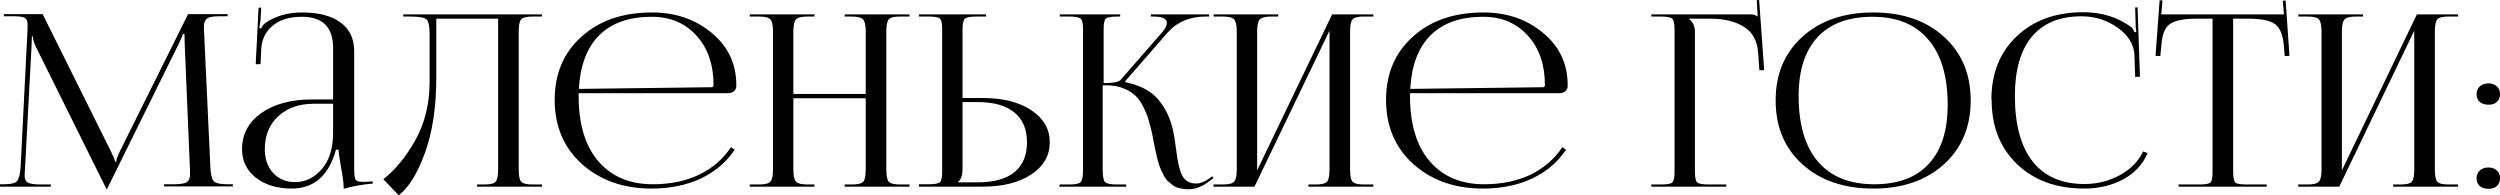 <?xml version="1.0" encoding="UTF-8"?> <svg xmlns="http://www.w3.org/2000/svg" viewBox="0 0 156.508 12.225" fill="none"><path d="M0 11.685V11.535H0.27C0.68 11.535 0.945 11.47 1.065 11.34C1.185 11.2 1.26 10.91 1.29 10.47L1.725 1.815V1.5C1.725 1.32 1.67 1.195 1.56 1.125C1.46 1.055 1.24 1.02 0.9 1.02H0.24V0.885H2.67L6.945 9.48C7.115 9.82 7.2 10.035 7.2 10.125H7.275C7.275 10.015 7.35 9.8 7.5 9.48L11.775 0.885H14.25V1.02H13.695C13.315 1.02 13.065 1.07 12.945 1.17C12.825 1.27 12.765 1.44 12.765 1.68C12.765 1.72 12.765 1.785 12.765 1.875C12.775 1.965 12.78 2.035 12.78 2.085L13.17 10.47C13.19 10.91 13.26 11.2 13.38 11.34C13.5 11.47 13.78 11.535 14.22 11.535H14.58V11.67H10.275V11.535H10.875C11.295 11.535 11.57 11.49 11.7 11.4C11.83 11.3 11.895 11.15 11.895 10.95V10.695L11.565 2.79C11.555 2.61 11.55 2.39 11.55 2.13H11.445C11.445 2.18 11.36 2.385 11.19 2.745L6.75 11.73L6.705 11.835H6.66L6.615 11.73L2.235 2.91C2.115 2.64 2.055 2.43 2.055 2.28H1.995C1.995 2.44 1.99 2.61 1.98 2.79L1.56 10.665C1.56 10.715 1.555 10.78 1.545 10.86C1.545 10.94 1.545 10.995 1.545 11.025C1.545 11.215 1.61 11.35 1.74 11.43C1.88 11.51 2.165 11.55 2.595 11.55H3.18V11.685H0Z" fill="black"></path><path d="M20.853 6.225V3.015C20.853 1.705 20.203 1.05 18.903 1.05C18.113 1.05 17.498 1.24 17.058 1.62C16.618 1.99 16.383 2.48 16.353 3.09L16.308 4.02H16.008L16.188 0.48H16.353L16.308 1.275C16.268 1.565 16.243 1.725 16.233 1.755L16.353 1.785C16.403 1.645 16.488 1.53 16.608 1.44C17.258 1 18.018 0.78 18.888 0.78C19.948 0.78 20.758 0.99 21.318 1.41C21.888 1.82 22.173 2.42 22.173 3.21V10.62C22.173 10.94 22.203 11.15 22.263 11.25C22.323 11.34 22.473 11.385 22.713 11.385C22.743 11.385 22.793 11.385 22.863 11.385C22.943 11.375 23.003 11.37 23.043 11.37L23.328 11.355L23.343 11.49C22.663 11.55 22.053 11.66 21.513 11.82V11.7C21.513 11.46 21.458 11.05 21.348 10.47C21.248 9.89 21.198 9.525 21.198 9.375H21.033C20.583 10.995 19.658 11.805 18.258 11.805C17.358 11.805 16.613 11.58 16.023 11.13C15.443 10.67 15.153 10.075 15.153 9.345C15.153 8.405 15.553 7.65 16.353 7.08C17.163 6.51 18.233 6.225 19.563 6.225H20.853ZM20.853 6.495H19.653C18.733 6.495 17.988 6.755 17.418 7.275C16.858 7.795 16.578 8.485 16.578 9.345C16.578 9.955 16.753 10.45 17.103 10.83C17.453 11.21 17.908 11.4 18.468 11.4C19.108 11.4 19.663 11.135 20.133 10.605C20.613 10.065 20.853 9.295 20.853 8.295V6.495Z" fill="black"></path><path d="M25.244 0.9H33.929V1.035H33.344C32.964 1.035 32.724 1.095 32.625 1.215C32.524 1.335 32.474 1.585 32.474 1.965V10.62C32.474 11 32.524 11.25 32.625 11.37C32.724 11.49 32.964 11.55 33.344 11.55H33.929V11.685H29.865V11.55H30.314C30.695 11.55 30.934 11.49 31.034 11.37C31.134 11.25 31.184 11 31.184 10.62V1.17H27.314V4.83C27.314 6.68 27.079 8.255 26.609 9.555C26.139 10.855 25.589 11.745 24.959 12.225L23.999 11.22C24.759 10.62 25.429 9.8 26.01 8.76C26.589 7.72 26.884 6.53 26.894 5.19V2.145C26.894 1.625 26.824 1.31 26.684 1.2C26.554 1.09 26.194 1.035 25.604 1.035H25.244V0.9Z" fill="black"></path><path d="M45.585 5.835H36.225V6.015C36.225 7.785 36.64 9.15 37.47 10.11C38.3 11.06 39.43 11.535 40.86 11.535C41.96 11.535 42.93 11.335 43.77 10.935C44.61 10.525 45.275 9.95 45.765 9.21L45.99 9.375C45.48 10.145 44.775 10.745 43.875 11.175C42.975 11.595 41.945 11.805 40.785 11.805C39.035 11.805 37.585 11.295 36.435 10.275C35.295 9.245 34.725 7.905 34.725 6.255C34.725 4.615 35.285 3.295 36.405 2.295C37.525 1.285 38.995 0.78 40.815 0.78C42.285 0.78 43.53 1.205 44.55 2.055C45.58 2.905 46.095 3.995 46.095 5.325V5.4C46.095 5.52 46.045 5.625 45.945 5.715C45.845 5.795 45.725 5.835 45.585 5.835ZM36.24 5.565L44.55 5.46C44.63 5.46 44.67 5.415 44.67 5.325C44.67 4.045 44.315 3.015 43.605 2.235C42.895 1.445 41.96 1.05 40.8 1.05C39.39 1.05 38.295 1.435 37.515 2.205C36.745 2.975 36.32 4.095 36.24 5.565Z" fill="black"></path><path d="M46.937 11.685V11.55H47.507C47.887 11.55 48.127 11.49 48.227 11.37C48.337 11.25 48.392 11 48.392 10.62V1.965C48.392 1.585 48.337 1.335 48.227 1.215C48.127 1.095 47.887 1.035 47.507 1.035H46.937V0.9H50.987V1.035H50.567C50.187 1.035 49.942 1.095 49.832 1.215C49.722 1.335 49.667 1.585 49.667 1.965V5.88H54.197V1.965C54.197 1.585 54.142 1.335 54.032 1.215C53.922 1.095 53.677 1.035 53.297 1.035H52.877V0.9H56.942V1.035H56.357C55.977 1.035 55.737 1.095 55.637 1.215C55.537 1.335 55.487 1.585 55.487 1.965V10.62C55.487 11 55.537 11.25 55.637 11.37C55.737 11.49 55.977 11.55 56.357 11.55H56.942V11.685H52.877V11.55H53.327C53.707 11.55 53.947 11.49 54.047 11.37C54.147 11.25 54.197 11 54.197 10.62V6.15H49.667V10.62C49.667 11 49.722 11.25 49.832 11.37C49.942 11.49 50.187 11.55 50.567 11.55H50.987V11.685H46.937Z" fill="black"></path><path d="M57.528 11.685V11.535H58.098C58.498 11.535 58.743 11.495 58.833 11.415C58.933 11.325 58.983 11.1 58.983 10.74V1.815C58.983 1.455 58.933 1.235 58.833 1.155C58.743 1.075 58.498 1.035 58.098 1.035H57.528V0.9H61.728V1.035H61.158C60.758 1.035 60.508 1.08 60.408 1.17C60.308 1.26 60.258 1.485 60.258 1.845V6.135H61.518C62.778 6.135 63.793 6.39 64.563 6.9C65.333 7.41 65.718 8.08 65.718 8.91C65.718 9.74 65.333 10.41 64.563 10.92C63.793 11.43 62.778 11.685 61.518 11.685H57.528ZM60.258 6.39V10.62C60.258 10.96 60.168 11.215 59.988 11.385V11.415H61.203C62.213 11.415 62.978 11.205 63.498 10.785C64.028 10.355 64.293 9.73 64.293 8.91C64.293 8.09 64.028 7.465 63.498 7.035C62.968 6.605 62.203 6.39 61.203 6.39H60.258Z" fill="black"></path><path d="M66.302 11.685L66.347 11.55H66.932C67.322 11.55 67.562 11.5 67.652 11.4C67.752 11.3 67.802 11.04 67.802 10.62V1.83C67.802 1.47 67.752 1.25 67.652 1.17C67.562 1.08 67.322 1.035 66.932 1.035H66.347V0.9H70.127V1.035H69.977C69.577 1.035 69.327 1.08 69.227 1.17C69.137 1.25 69.092 1.47 69.092 1.83V5.205C69.682 5.205 70.037 5.135 70.157 4.995L72.767 2.01C72.957 1.78 73.052 1.59 73.052 1.44C73.052 1.17 72.767 1.035 72.197 1.035H72.047V0.9H75.692V1.035H75.482C74.472 1.035 73.667 1.38 73.067 2.07L70.442 5.085L70.457 5.145C71.407 5.345 72.102 5.72 72.542 6.27C72.992 6.81 73.297 7.475 73.457 8.265C73.507 8.505 73.557 8.82 73.607 9.21C73.657 9.59 73.702 9.89 73.742 10.11C73.782 10.33 73.842 10.56 73.922 10.8C74.012 11.04 74.137 11.215 74.297 11.325C74.457 11.435 74.657 11.49 74.897 11.49C75.127 11.49 75.387 11.39 75.677 11.19L75.887 11.04L75.977 11.145L75.767 11.295C75.307 11.665 74.857 11.85 74.417 11.85C74.227 11.85 74.047 11.83 73.877 11.79C73.717 11.76 73.572 11.7 73.442 11.61C73.322 11.51 73.212 11.42 73.112 11.34C73.022 11.26 72.932 11.135 72.842 10.965C72.762 10.785 72.697 10.645 72.647 10.545C72.597 10.445 72.542 10.28 72.482 10.05C72.422 9.81 72.382 9.64 72.362 9.54C72.342 9.44 72.302 9.25 72.242 8.97C72.192 8.69 72.157 8.505 72.137 8.415C72.057 8.045 71.977 7.735 71.897 7.485C71.827 7.235 71.717 6.965 71.567 6.675C71.417 6.375 71.247 6.14 71.057 5.97C70.867 5.79 70.617 5.64 70.307 5.52C69.997 5.4 69.642 5.34 69.242 5.34H69.032V10.62C69.032 11.04 69.082 11.3 69.182 11.4C69.282 11.5 69.532 11.55 69.932 11.55H70.502V11.685H66.302Z" fill="black"></path><path d="M75.97 11.685V11.55H76.54C76.92 11.55 77.16 11.49 77.26 11.37C77.37 11.25 77.425 11 77.425 10.62V1.965C77.425 1.585 77.37 1.335 77.26 1.215C77.16 1.095 76.92 1.035 76.54 1.035H75.97V0.9H80.02V1.035H79.6C79.22 1.035 78.975 1.095 78.865 1.215C78.755 1.335 78.7 1.585 78.7 1.965V10.665L83.395 0.9H85.975V1.035H85.39C85.01 1.035 84.77 1.095 84.67 1.215C84.57 1.335 84.52 1.585 84.52 1.965V10.62C84.52 11 84.57 11.25 84.67 11.37C84.77 11.49 85.01 11.55 85.39 11.55H85.975V11.685H81.91V11.55H82.36C82.74 11.55 82.98 11.49 83.08 11.37C83.18 11.25 83.23 11 83.23 10.62V1.92L78.535 11.685H75.97Z" fill="black"></path><path d="M97.631 5.835H88.271V6.015C88.271 7.785 88.686 9.15 89.516 10.11C90.346 11.06 91.476 11.535 92.906 11.535C94.006 11.535 94.976 11.335 95.816 10.935C96.656 10.525 97.321 9.95 97.811 9.21L98.036 9.375C97.526 10.145 96.821 10.745 95.921 11.175C95.021 11.595 93.991 11.805 92.831 11.805C91.081 11.805 89.631 11.295 88.481 10.275C87.341 9.245 86.771 7.905 86.771 6.255C86.771 4.615 87.331 3.295 88.451 2.295C89.571 1.285 91.041 0.78 92.861 0.78C94.331 0.78 95.576 1.205 96.596 2.055C97.626 2.905 98.141 3.995 98.141 5.325V5.4C98.141 5.52 98.091 5.625 97.991 5.715C97.891 5.795 97.771 5.835 97.631 5.835ZM88.286 5.565L96.596 5.46C96.676 5.46 96.716 5.415 96.716 5.325C96.716 4.045 96.361 3.015 95.651 2.235C94.941 1.445 94.006 1.05 92.846 1.05C91.436 1.05 90.341 1.435 89.561 2.205C88.791 2.975 88.366 4.095 88.286 5.565Z" fill="black"></path><path d="M103.378 11.685V11.55H103.948C104.348 11.55 104.593 11.51 104.683 11.43C104.783 11.34 104.833 11.115 104.833 10.755V1.83C104.833 1.47 104.783 1.25 104.683 1.17C104.593 1.08 104.348 1.035 103.948 1.035H103.378V0.9H109.572C109.773 0.9 109.923 0.945 110.022 1.035H110.037L109.978 0.015L110.128 0L110.443 4.395H110.143L110.067 3.345C110.027 2.585 109.737 2.035 109.198 1.695C108.658 1.345 107.952 1.17 107.083 1.17H105.748V1.185C105.987 1.405 106.108 1.665 106.108 1.965V10.755C106.108 11.115 106.157 11.34 106.258 11.43C106.357 11.51 106.608 11.55 107.008 11.55H108.073V11.685H103.378Z" fill="black"></path><path d="M117.281 11.805C115.441 11.805 113.961 11.3 112.841 10.29C111.721 9.28 111.161 7.945 111.161 6.285C111.161 4.635 111.721 3.305 112.841 2.295C113.961 1.285 115.441 0.78 117.281 0.78C119.101 0.78 120.571 1.285 121.691 2.295C122.811 3.305 123.371 4.635 123.371 6.285C123.371 7.945 122.811 9.28 121.691 10.29C120.571 11.3 119.101 11.805 117.281 11.805ZM117.341 11.535C118.831 11.535 119.966 11.11 120.746 10.26C121.536 9.41 121.931 8.18 121.931 6.57C121.931 4.78 121.526 3.415 120.716 2.475C119.916 1.525 118.751 1.05 117.221 1.05C115.721 1.05 114.576 1.475 113.786 2.325C112.996 3.175 112.601 4.405 112.601 6.015C112.601 7.805 113.006 9.175 113.816 10.125C114.626 11.065 115.801 11.535 117.341 11.535Z" fill="black"></path><path d="M124.683 6.255L124.668 6.24C124.668 4.6 125.193 3.28 126.243 2.28C127.303 1.27 128.698 0.765 130.428 0.765C131.598 0.765 132.608 1.085 133.458 1.725C133.518 1.785 133.578 1.885 133.638 2.025L133.743 1.995C133.713 1.875 133.698 1.73 133.698 1.56L133.668 0.465H133.818L133.968 4.8L133.668 4.815L133.623 3.42C133.583 2.76 133.228 2.195 132.558 1.725C131.888 1.255 131.138 1.02 130.308 1.02C128.948 1.02 127.913 1.445 127.203 2.295C126.493 3.145 126.138 4.38 126.138 6C126.138 7.79 126.508 9.16 127.248 10.11C127.998 11.05 129.078 11.52 130.488 11.52C131.288 11.52 132.028 11.335 132.708 10.965C133.388 10.595 133.873 10.1 134.163 9.48L134.448 9.585C134.138 10.305 133.623 10.855 132.903 11.235C132.183 11.615 131.373 11.805 130.473 11.805C128.743 11.805 127.343 11.295 126.273 10.275C125.213 9.255 124.683 7.915 124.683 6.255Z" fill="black"></path><path d="M136.383 11.685V11.55H137.644C138.043 11.55 138.289 11.51 138.379 11.43C138.468 11.34 138.513 11.115 138.513 10.755V1.17H137.523C136.703 1.17 136.139 1.285 135.829 1.515C135.519 1.735 135.344 2.195 135.304 2.895L135.243 3.51L134.943 3.495L135.199 0.015L135.379 0.03L135.304 0.9H142.983L142.909 0.045L143.089 0.03L143.328 3.495L143.028 3.51L142.983 2.895C142.924 2.195 142.739 1.735 142.429 1.515C142.129 1.285 141.573 1.17 140.763 1.17H139.803V10.755C139.803 11.115 139.849 11.34 139.938 11.43C140.029 11.51 140.273 11.55 140.674 11.55H141.903V11.685H136.383Z" fill="black"></path><path d="M143.88 11.685V11.55H144.45C144.83 11.55 145.071 11.49 145.17 11.37C145.28 11.25 145.335 11 145.335 10.62V1.965C145.335 1.585 145.28 1.335 145.17 1.215C145.071 1.095 144.83 1.035 144.45 1.035H143.88V0.9H147.931V1.035H147.51C147.131 1.035 146.885 1.095 146.775 1.215C146.666 1.335 146.61 1.585 146.61 1.965V10.665L151.305 0.9H153.885V1.035H153.301C152.92 1.035 152.68 1.095 152.58 1.215C152.481 1.335 152.43 1.585 152.43 1.965V10.62C152.43 11 152.481 11.25 152.58 11.37C152.68 11.49 152.92 11.55 153.301 11.55H153.885V11.685H149.82V11.55H150.27C150.65 11.55 150.891 11.49 150.99 11.37C151.09 11.25 151.14 11 151.14 10.62V1.92L146.445 11.685H143.88Z" fill="black"></path><path d="M155.791 10.485C156.001 10.485 156.171 10.545 156.301 10.665C156.441 10.785 156.511 10.95 156.511 11.16C156.511 11.36 156.446 11.52 156.316 11.64C156.196 11.76 156.021 11.82 155.791 11.82C155.571 11.82 155.391 11.765 155.251 11.655C155.111 11.535 155.041 11.37 155.041 11.16C155.041 10.96 155.106 10.8 155.236 10.68C155.376 10.55 155.561 10.485 155.791 10.485ZM155.791 5.22C156.001 5.22 156.171 5.28 156.301 5.4C156.441 5.52 156.511 5.685 156.511 5.895C156.511 6.095 156.446 6.255 156.316 6.375C156.196 6.495 156.021 6.555 155.791 6.555C155.571 6.555 155.391 6.5 155.251 6.39C155.111 6.27 155.041 6.105 155.041 5.895C155.041 5.695 155.106 5.535 155.236 5.415C155.376 5.285 155.561 5.22 155.791 5.22Z" fill="black"></path></svg> 